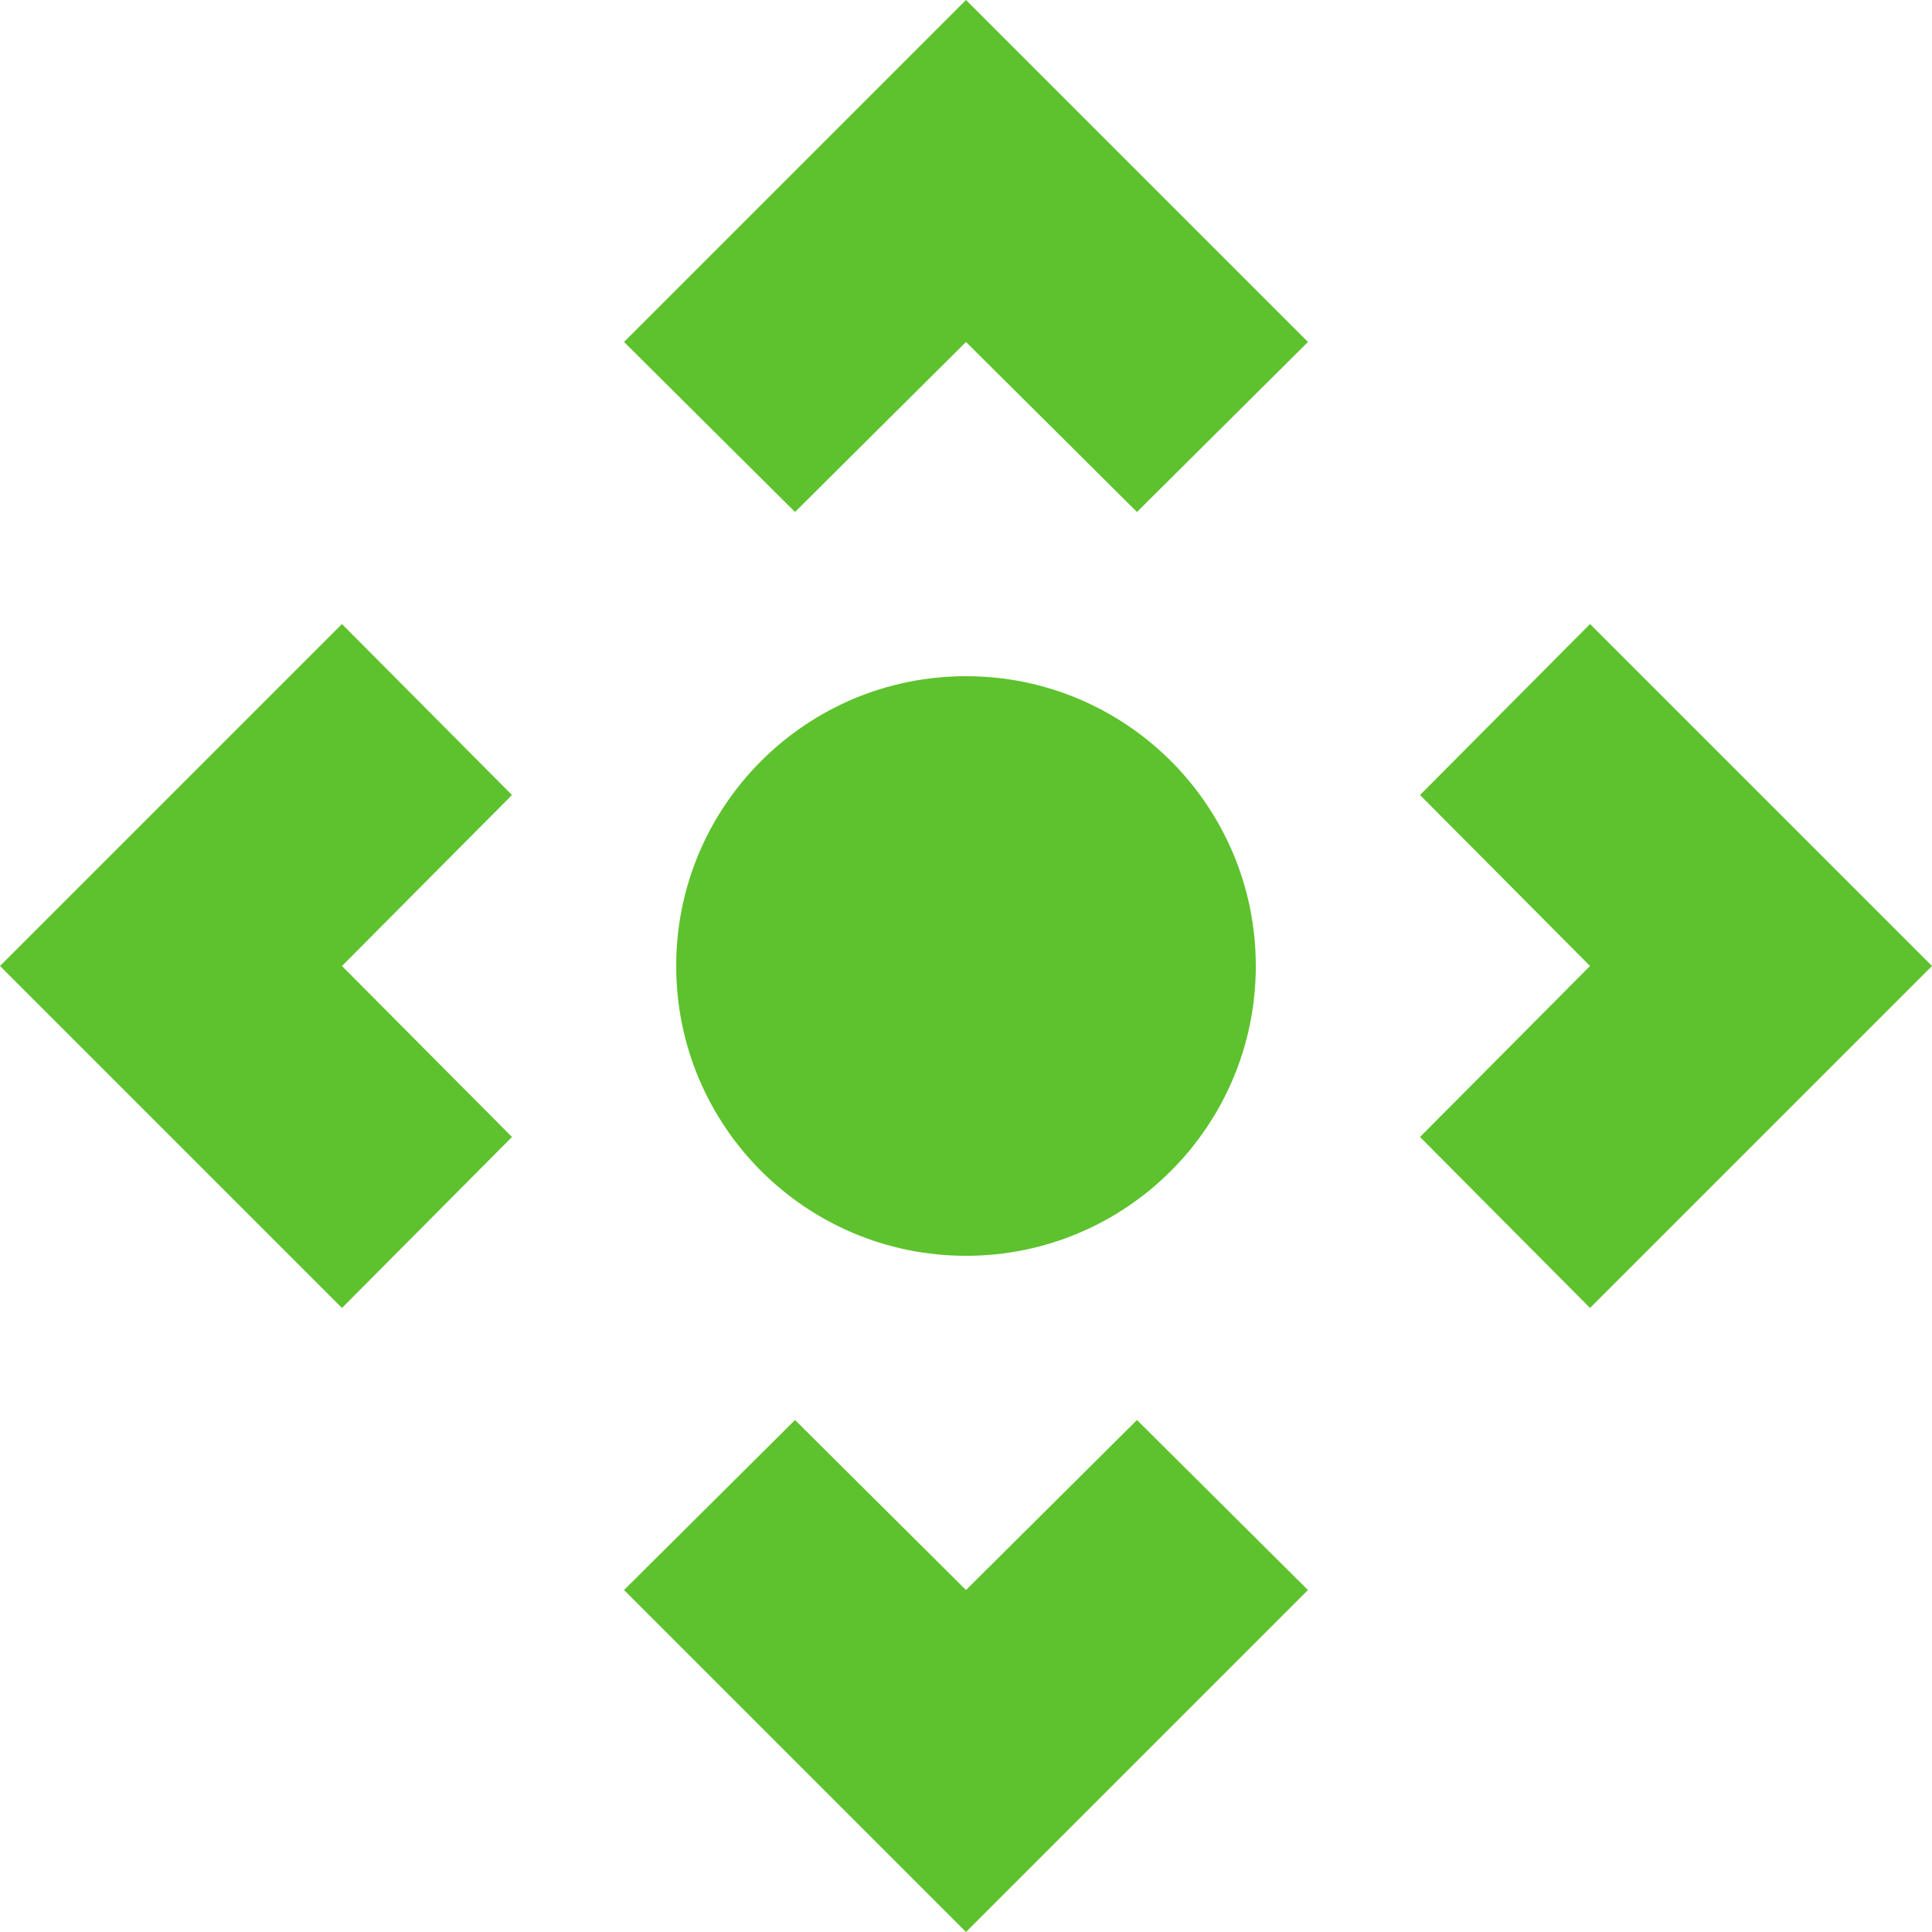 <?xml version="1.0" encoding="UTF-8"?> <svg xmlns="http://www.w3.org/2000/svg" width="54" height="54" viewBox="0 0 54 54" fill="none"> <path d="M9.558 17.442L0 27L9.558 36.558L14.31 31.779L9.558 27L14.31 22.221L9.558 17.442ZM27 44.442L22.221 39.69L17.442 44.442L27 54L36.558 44.442L31.779 39.69L27 44.442ZM44.442 17.442L39.69 22.221L44.442 27L39.69 31.779L44.442 36.558L54 27L44.442 17.442ZM17.442 9.558L22.221 14.31L27 9.558L31.779 14.31L36.558 9.558L27 0L17.442 9.558Z" fill="#5DC22D"></path> <path d="M27 35.1C31.474 35.1 35.1 31.474 35.1 27C35.1 22.526 31.474 18.9 27 18.9C22.526 18.9 18.9 22.526 18.9 27C18.9 31.474 22.526 35.1 27 35.1Z" fill="#5DC22D"></path> </svg> 